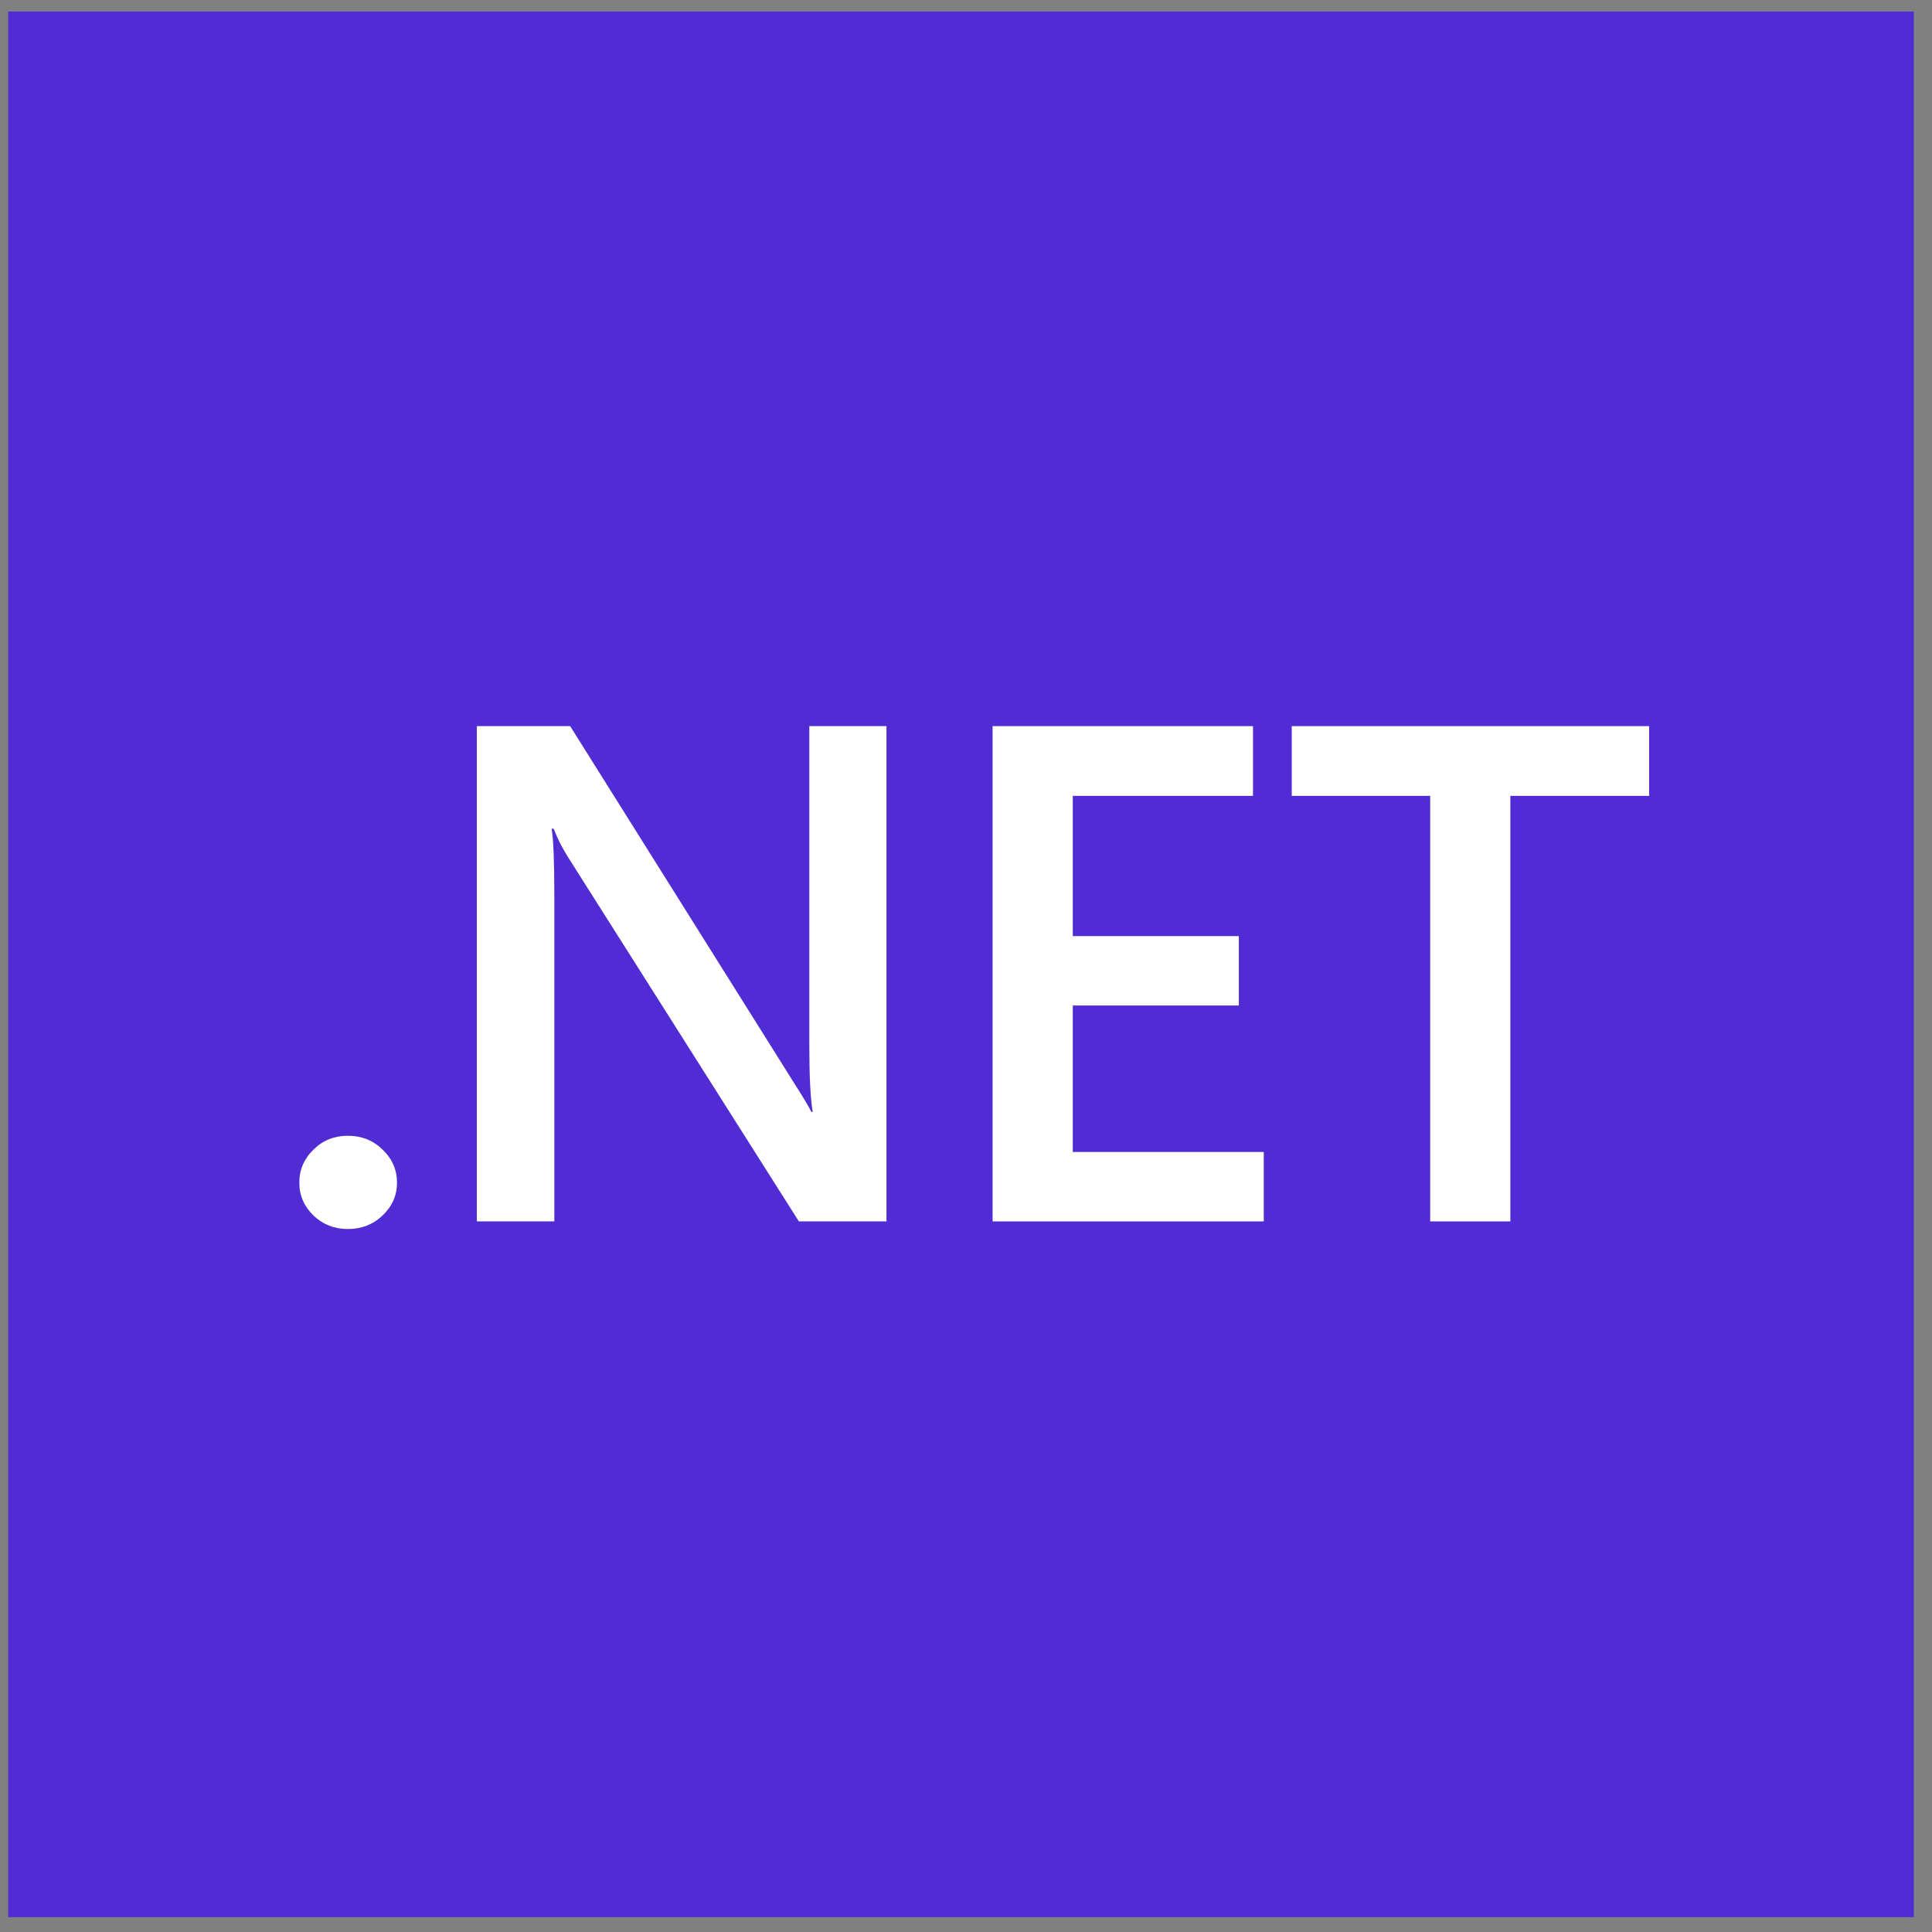 <svg width="51" height="51" viewBox="0 0 51 51" fill="none" xmlns="http://www.w3.org/2000/svg">
<rect x="0" y="0" width="51" height="51" fill="#808080" stroke="none"/>
<path d="M50.52 0.304H0.216V50.608H50.52V0.304Z" fill="#512BD4"/>
<path d="M9.182 32.443C8.826 32.443 8.524 32.324 8.275 32.087C8.026 31.844 7.901 31.555 7.901 31.221C7.901 30.881 8.026 30.589 8.275 30.346C8.524 30.102 8.826 29.981 9.182 29.981C9.543 29.981 9.849 30.102 10.098 30.346C10.353 30.589 10.48 30.881 10.48 31.221C10.48 31.555 10.353 31.844 10.098 32.087C9.849 32.324 9.543 32.443 9.182 32.443Z" fill="white"/>
<path d="M23.401 32.242H21.088L14.998 22.632C14.843 22.389 14.716 22.137 14.615 21.875H14.562C14.609 22.155 14.633 22.754 14.633 23.671V32.242H12.588V19.168H15.051L20.937 28.549C21.186 28.938 21.346 29.206 21.418 29.351H21.453C21.394 29.005 21.364 28.418 21.364 27.592V19.168H23.401V32.242Z" fill="white"/>
<path d="M33.36 32.242H26.202V19.168H33.076V21.009H28.319V24.711H32.702V26.543H28.319V30.409H33.36V32.242Z" fill="white"/>
<path d="M43.533 21.009H39.87V32.242H37.753V21.009H34.099V19.168H43.533V21.009Z" fill="white"/>
</svg>
